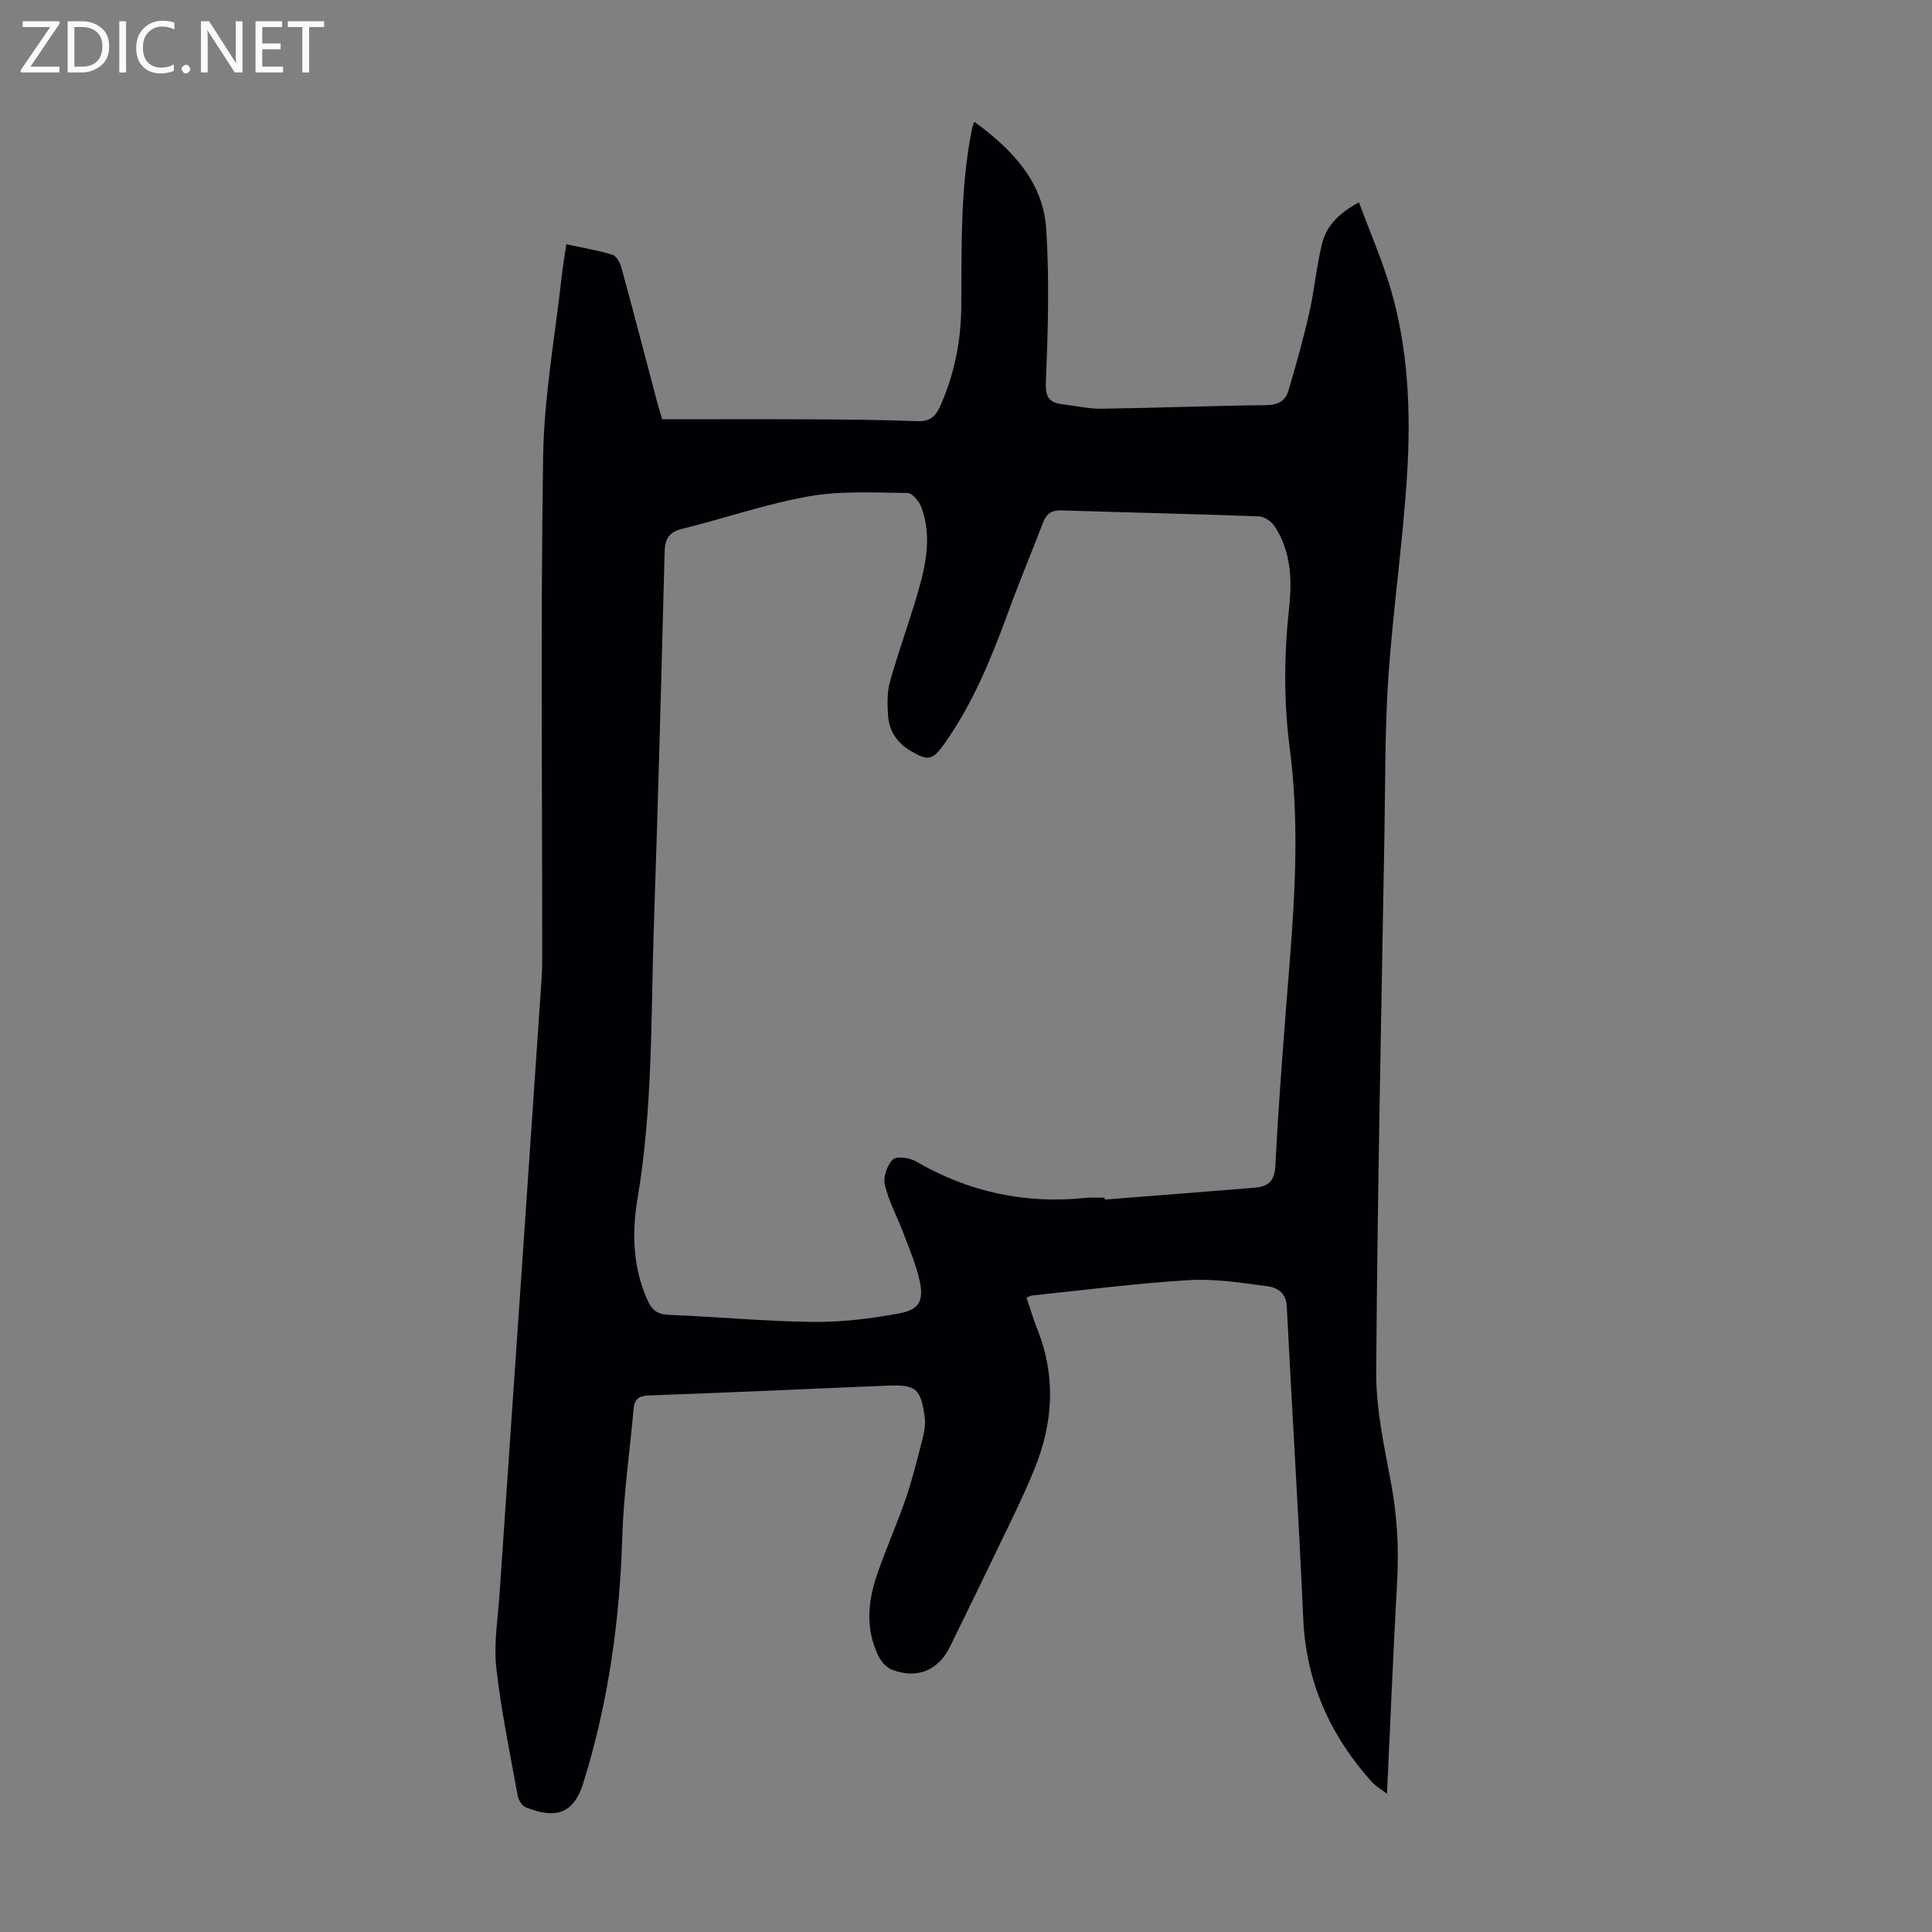 <svg enable-background="new 0 0 400 400" viewBox="0 0 400 400" xmlns="http://www.w3.org/2000/svg"><rect x="0" y="0" width="400" height="400" fill="#808080" stroke="none"/><g fill="#fafafb"><path d="m12.4 4.8-6.1 9h6v1.2h-8v-.5l6.1-8.9h-5.7v-1.2h7.6v.4z"/><path d="m14 15v-10.6h3c1.6 0 2.9.5 4 1.4s1.6 2.2 1.6 3.8-.5 3-1.6 3.9-2.4 1.5-4 1.5zm1.4-9.4v8.2h1.6c1.3 0 2.4-.4 3.1-1.1s1.1-1.8 1.1-3.1-.4-2.3-1.2-3-1.8-1-3.1-1z"/><path d="m26.1 4.4v10.6h-1.4v-10.6z"/><path d="m36.1 14.6c-.8.4-1.8.6-2.9.6-1.5 0-2.7-.5-3.6-1.4s-1.4-2.2-1.4-3.8c0-1.7.5-3.1 1.5-4.1s2.3-1.6 3.9-1.6c1 0 1.8.1 2.5.4v1.4c-.8-.4-1.6-.6-2.5-.6-1.2 0-2.1.4-2.9 1.2s-1.1 1.8-1.1 3.2c0 1.3.3 2.3 1 3s1.6 1.1 2.7 1.1c1 0 2-.2 2.7-.7v1.3z"/><path d="m37.6 14.3c0-.2.1-.5.3-.6s.4-.3.6-.3c.3 0 .5.1.6.3s.3.4.3.6-.1.4-.3.6-.4.3-.6.3c-.3 0-.5-.1-.6-.3s-.3-.4-.3-.6z"/><path d="m50.2 15h-1.6l-5.3-8.2c-.2-.2-.3-.5-.4-.7 0 .2.1.7.1 1.5v7.4h-1.4v-10.6h1.7l5.2 8.1c.2.4.4.6.4.7 0-.3-.1-.8-.1-1.5v-7.3h1.4z"/><path d="m58.6 15h-5.7v-10.6h5.5v1.2h-4.1v3.4h3.8v1.2h-3.8v3.6h4.3z"/><path d="m67.1 5.6h-3.1v9.4h-1.4v-9.4h-3v-1.2h7.5z"/></g><path d="m287.16 371.38c-1.41-1.08-2.39-1.62-3.09-2.4-8.67-9.63-13.67-20.72-14.25-33.87-.95-21.57-2.33-43.11-3.41-64.67-.14-2.85-2.05-3.88-4.01-4.14-5.4-.72-10.9-1.58-16.29-1.26-10.82.65-21.59 2.06-32.38 3.17-.31.03-.6.22-1.2.45.76 2.23 1.4 4.46 2.26 6.61 3.86 9.68 3.26 19.27-.57 28.76-1.5 3.73-3.22 7.37-4.96 11-4.15 8.65-8.35 17.28-12.57 25.89-2.43 4.96-6.84 6.77-12.03 4.77-1.1-.42-2.15-1.59-2.7-2.68-2.76-5.43-2.34-11.11-.49-16.64 1.81-5.4 4.17-10.61 6.02-15.99 1.38-4 2.4-8.14 3.45-12.24.38-1.49.72-3.12.52-4.62-.82-6.14-1.81-6.9-8.04-6.63-16.31.68-32.62 1.43-48.94 2.02-2.09.07-3.11.63-3.29 2.71-.8 8.9-2.09 17.79-2.36 26.71-.52 17.33-2.9 34.26-8.07 50.84-2.14 6.88-6.25 7.25-11.91 5.02-.78-.31-1.52-1.55-1.68-2.47-1.59-8.8-3.43-17.58-4.42-26.46-.55-4.93.32-10.04.66-15.06 1.72-25.34 3.47-50.68 5.21-76.02 1.17-17.08 2.33-34.16 3.49-51.24.11-1.56.15-3.13.15-4.69.01-34.59-.34-69.18.19-103.75.19-12.46 2.48-24.89 3.85-37.32.23-2.09.59-4.17.95-6.61 3.35.73 6.52 1.24 9.56 2.18.85.26 1.59 1.72 1.88 2.77 2.53 9.27 4.94 18.57 7.4 27.86.23.86.5 1.7 1.01 3.43 10.25 0 20.64-.04 31.02.01 7.27.04 14.55.1 21.81.38 2.55.1 3.73-.87 4.73-3.11 2.92-6.55 4.3-13.42 4.36-20.52.1-12.42-.24-24.85 2.27-37.12.06-.3.2-.58.42-1.25 7.78 5.7 14.24 12.34 14.89 22.15.7 10.55.36 21.2-.06 31.79-.13 3.18.74 4.25 3.5 4.57 2.66.31 5.33.95 7.98.91 11.4-.16 22.81-.61 34.21-.74 2.44-.03 3.93-.95 4.54-3.03 1.57-5.32 3.08-10.67 4.3-16.08 1.08-4.77 1.48-9.7 2.68-14.43.9-3.56 3.41-6.2 7.61-8.43 2.24 6.03 4.71 11.71 6.47 17.6 3.75 12.59 4.29 25.62 3.5 38.59-.86 14.04-2.92 28-3.88 42.04-.74 10.93-.63 21.92-.82 32.88-.64 37.03-1.45 74.07-1.7 111.1-.05 7.73 1.71 15.53 3.12 23.21 1.22 6.66 1.59 13.26 1.22 20-.8 14.4-1.4 28.82-2.11 44.05zm-58.45-123.4c.01.13.02.25.03.38 10.25-.81 20.5-1.6 30.75-2.43 2.8-.22 4.38-1.04 4.56-4.59.72-14.08 1.86-28.13 2.97-42.18 1.17-14.75 1.94-29.5.01-44.22-1.27-9.72-1.19-19.39-.13-29.12.63-5.84.38-11.69-2.99-16.84-.66-1-2.12-2.03-3.25-2.07-13.63-.51-27.28-.8-40.91-1.24-2.01-.07-3.08.66-3.78 2.48-2.4 6.26-4.99 12.44-7.29 18.74-3.46 9.48-7.27 18.76-13.13 27.06-2.46 3.49-3.39 3.67-7.04 1.5-2.8-1.66-4.44-4.15-4.65-7.34-.15-2.32-.22-4.78.4-6.98 1.71-6.12 3.92-12.11 5.7-18.21 1.7-5.83 3.01-11.79.84-17.78-.45-1.25-1.88-3.06-2.87-3.07-6.81-.07-13.75-.49-20.4.68-8.88 1.56-17.49 4.57-26.27 6.73-2.83.7-3.59 2.13-3.66 4.86-.66 25.62-1.34 51.24-2.21 76.85-.65 18.99-.2 38.06-3.39 56.91-1.21 7.19-.99 14.22 2.04 21.05.94 2.12 2.08 2.97 4.44 3.07 9.94.4 19.87 1.36 29.82 1.47 5.98.07 12.04-.68 17.92-1.78 4.17-.78 5.1-2.68 4.15-6.87-.75-3.35-2.14-6.56-3.35-9.79-1.26-3.33-3.01-6.53-3.83-9.95-.38-1.59.47-4.06 1.65-5.22.77-.76 3.45-.41 4.75.35 10.9 6.34 22.54 8.88 35.06 7.59 1.36-.16 2.71-.04 4.06-.04z" fill="#010105"/></svg>